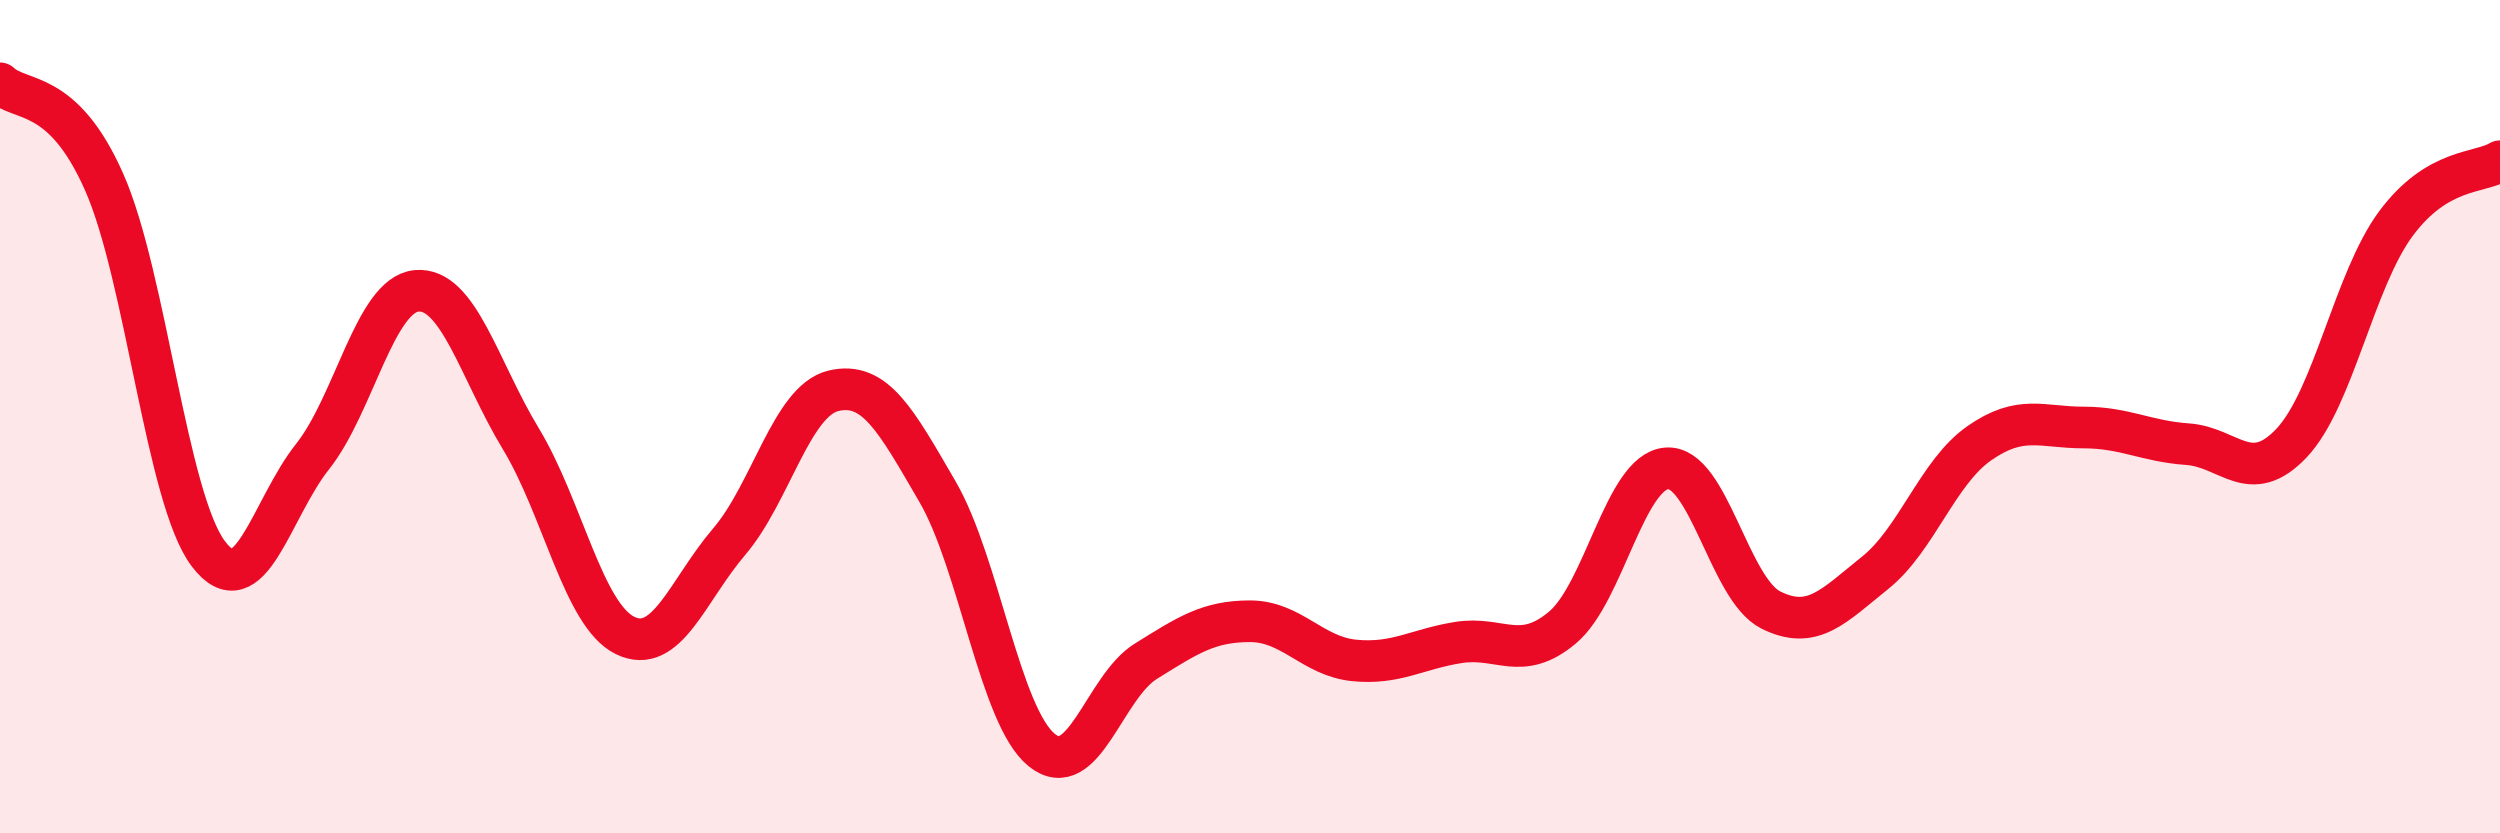 
    <svg width="60" height="20" viewBox="0 0 60 20" xmlns="http://www.w3.org/2000/svg">
      <path
        d="M 0,2 C 0.5,2.47 1.5,2.11 2.5,4.37 C 3.5,6.63 4,11.97 5,13.29 C 6,14.61 6.5,12.22 7.5,10.96 C 8.5,9.7 9,7.07 10,6.98 C 11,6.89 11.5,8.88 12.5,10.53 C 13.5,12.18 14,14.76 15,15.25 C 16,15.74 16.5,14.17 17.5,13 C 18.5,11.83 19,9.62 20,9.38 C 21,9.14 21.5,10.08 22.5,11.8 C 23.5,13.52 24,17.19 25,18 C 26,18.81 26.5,16.49 27.5,15.87 C 28.5,15.25 29,14.91 30,14.91 C 31,14.91 31.5,15.75 32.5,15.85 C 33.5,15.95 34,15.58 35,15.42 C 36,15.26 36.5,15.9 37.5,15.06 C 38.5,14.22 39,11.32 40,11.24 C 41,11.16 41.5,14.14 42.5,14.64 C 43.5,15.14 44,14.55 45,13.75 C 46,12.95 46.5,11.34 47.5,10.64 C 48.5,9.94 49,10.26 50,10.26 C 51,10.26 51.5,10.59 52.5,10.66 C 53.5,10.73 54,11.69 55,10.63 C 56,9.57 56.5,6.72 57.5,5.37 C 58.5,4.02 59.5,4.17 60,3.87L60 20L0 20Z"
        fill="#EB0A25"
        opacity="0.1"
        stroke-linecap="round"
        stroke-linejoin="round"
      />
      <path
        d="M 0,2 C 0.5,2.47 1.5,2.11 2.5,4.37 C 3.5,6.63 4,11.97 5,13.29 C 6,14.61 6.5,12.22 7.5,10.96 C 8.5,9.7 9,7.07 10,6.98 C 11,6.89 11.5,8.88 12.5,10.53 C 13.5,12.18 14,14.76 15,15.25 C 16,15.74 16.5,14.17 17.5,13 C 18.5,11.83 19,9.62 20,9.38 C 21,9.14 21.5,10.08 22.5,11.8 C 23.5,13.52 24,17.19 25,18 C 26,18.81 26.5,16.49 27.5,15.87 C 28.5,15.25 29,14.91 30,14.91 C 31,14.91 31.5,15.75 32.5,15.85 C 33.5,15.95 34,15.58 35,15.42 C 36,15.26 36.5,15.9 37.5,15.06 C 38.5,14.22 39,11.32 40,11.24 C 41,11.16 41.5,14.14 42.5,14.64 C 43.5,15.14 44,14.55 45,13.75 C 46,12.95 46.5,11.34 47.5,10.64 C 48.5,9.94 49,10.26 50,10.26 C 51,10.26 51.5,10.59 52.5,10.66 C 53.5,10.73 54,11.69 55,10.63 C 56,9.57 56.5,6.72 57.5,5.37 C 58.5,4.02 59.5,4.17 60,3.87"
        stroke="#EB0A25"
        stroke-width="1"
        fill="none"
        stroke-linecap="round"
        stroke-linejoin="round"
      />
    </svg>
  